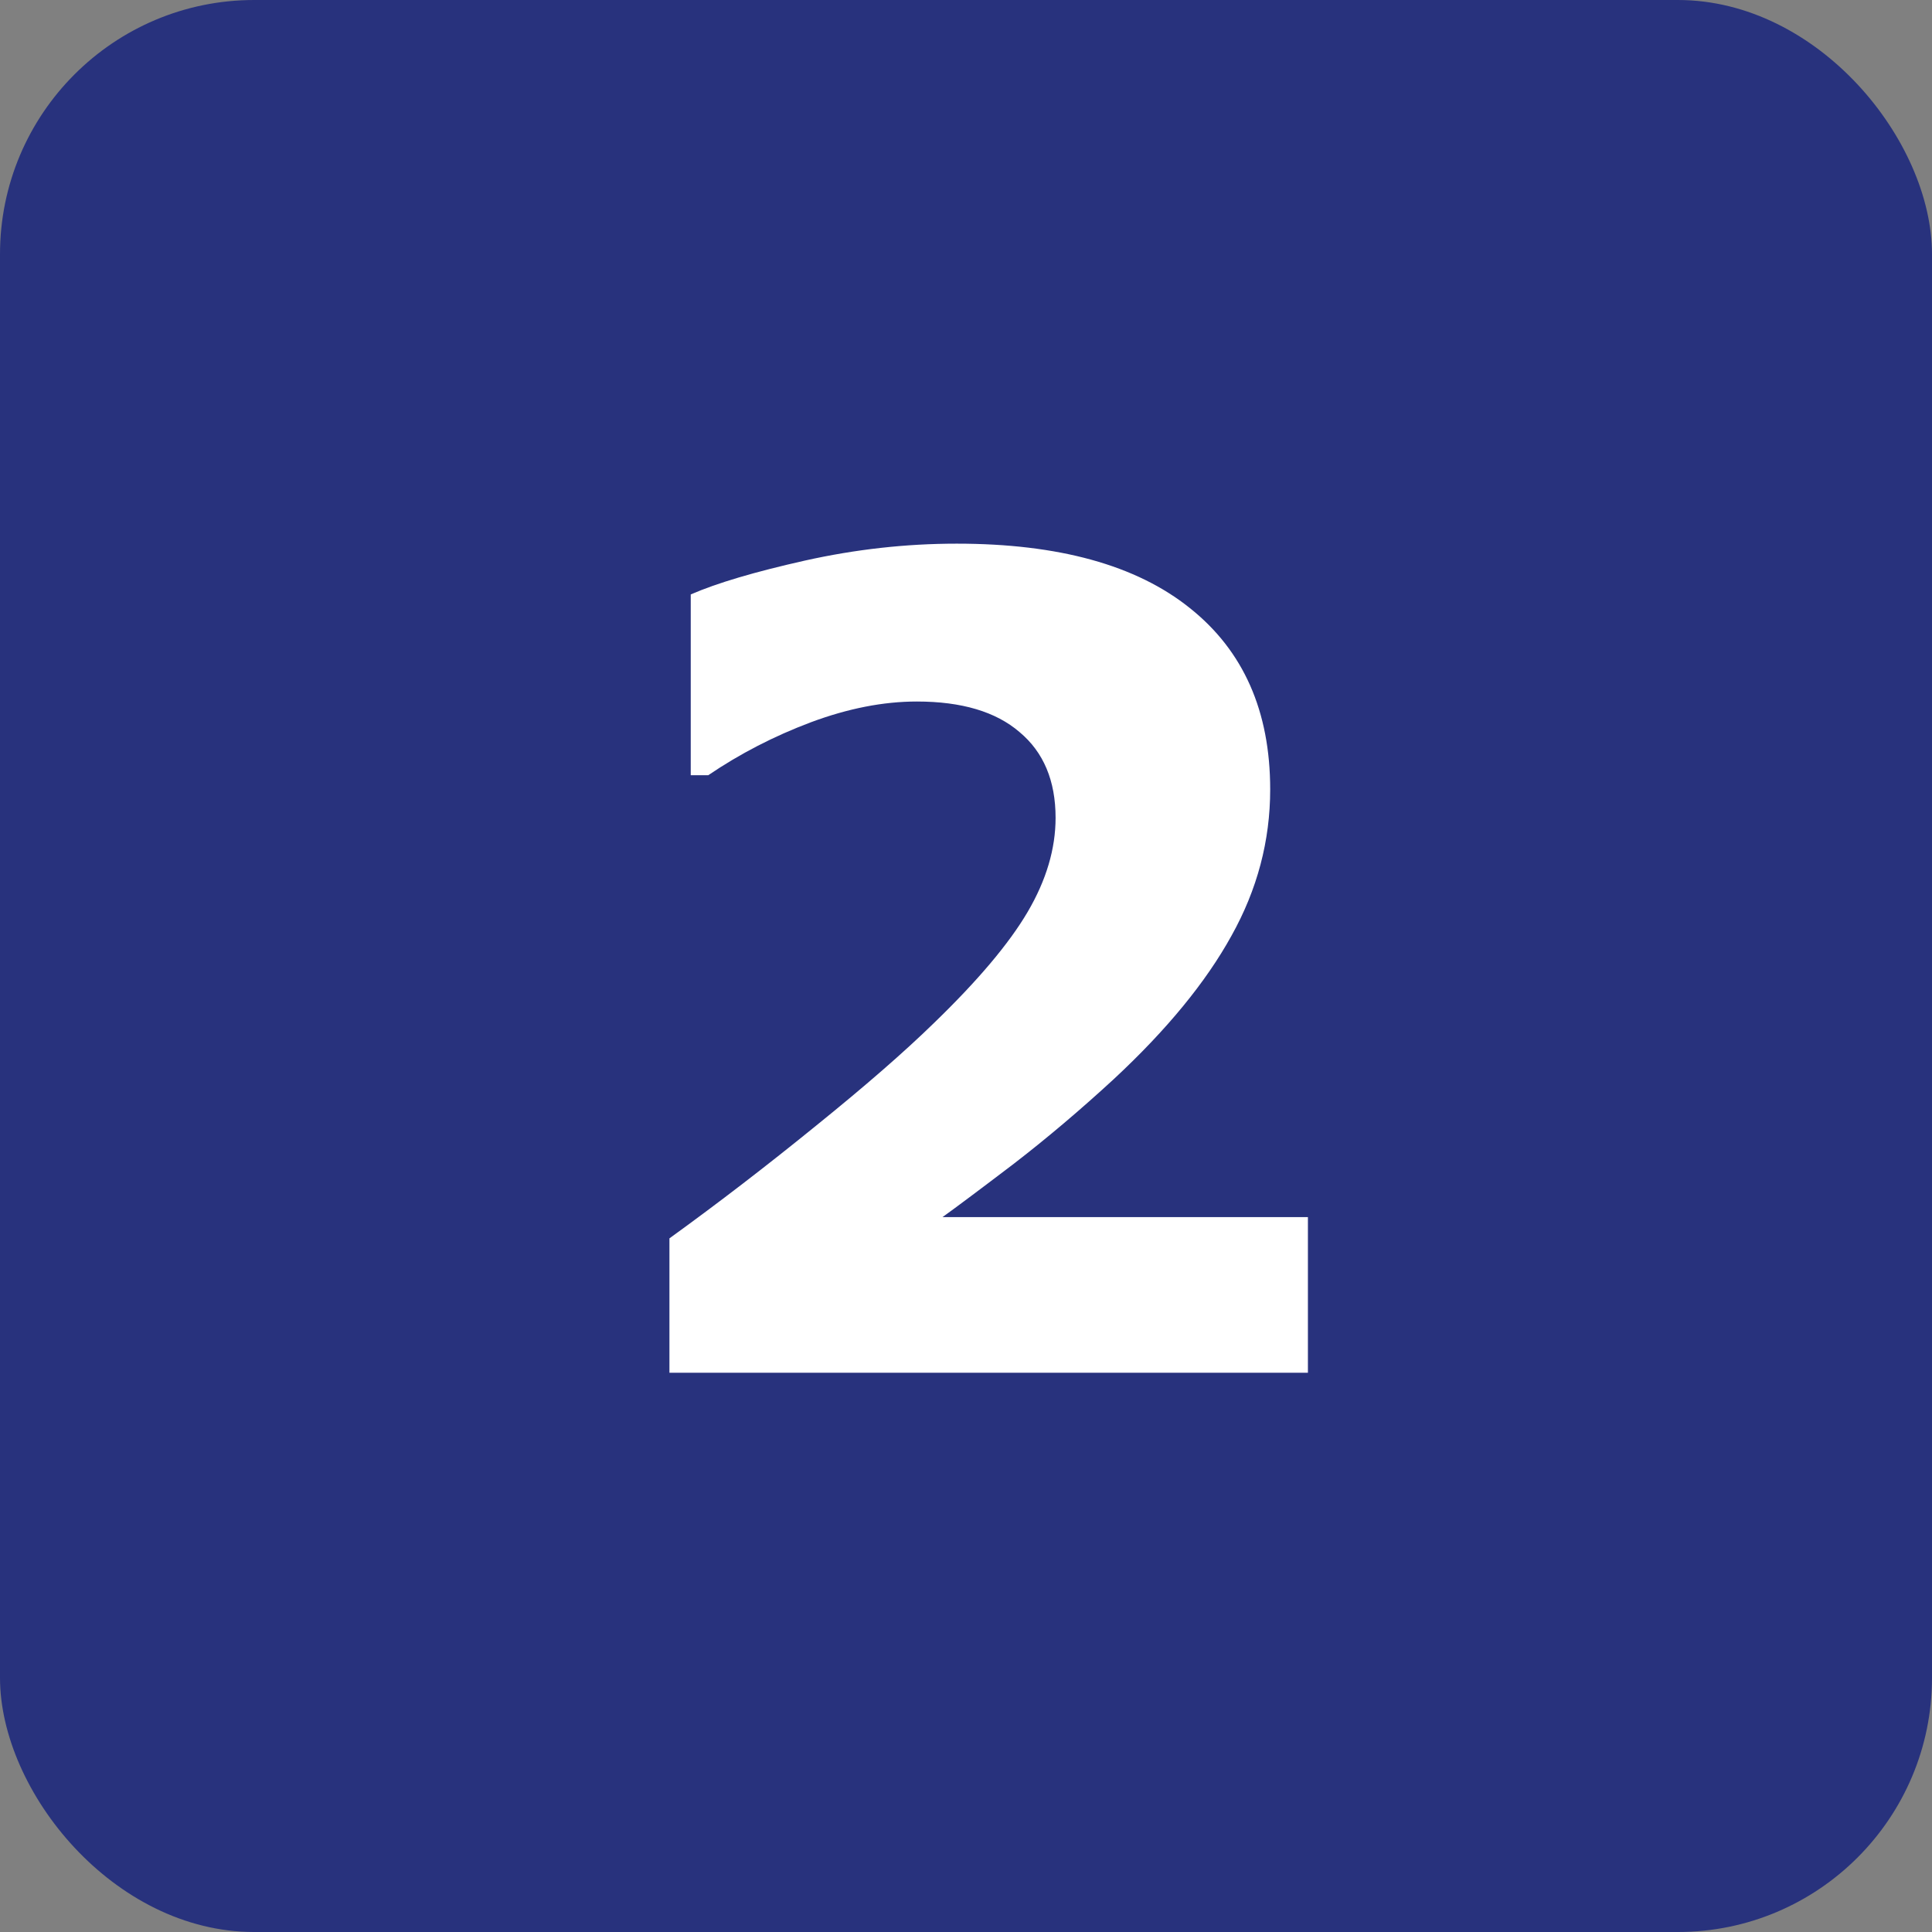 <svg width="38" height="38" viewBox="0 0 38 38" fill="none" xmlns="http://www.w3.org/2000/svg">
<rect x="0" y="0" width="38" height="38" fill="#808080" stroke="none"/>
<rect opacity="0.7" width="38" height="38" rx="5" fill="#04127C"/>
<path d="M25.725 27H13.167V24.357C14.127 23.663 15.086 22.925 16.046 22.145C17.013 21.364 17.786 20.691 18.366 20.125C19.233 19.287 19.849 18.557 20.214 17.934C20.579 17.311 20.762 16.695 20.762 16.086C20.762 15.355 20.525 14.793 20.053 14.399C19.587 13.998 18.914 13.798 18.033 13.798C17.374 13.798 16.68 13.934 15.949 14.206C15.226 14.478 14.553 14.825 13.93 15.248H13.586V11.692C14.094 11.47 14.843 11.248 15.831 11.026C16.826 10.804 17.822 10.693 18.817 10.693C20.823 10.693 22.352 11.116 23.404 11.961C24.457 12.799 24.983 13.988 24.983 15.527C24.983 16.537 24.729 17.497 24.221 18.406C23.719 19.316 22.95 20.254 21.911 21.221C21.259 21.822 20.604 22.377 19.945 22.886C19.287 23.387 18.817 23.738 18.538 23.939H25.725V27Z" fill="white"/>
</svg>
